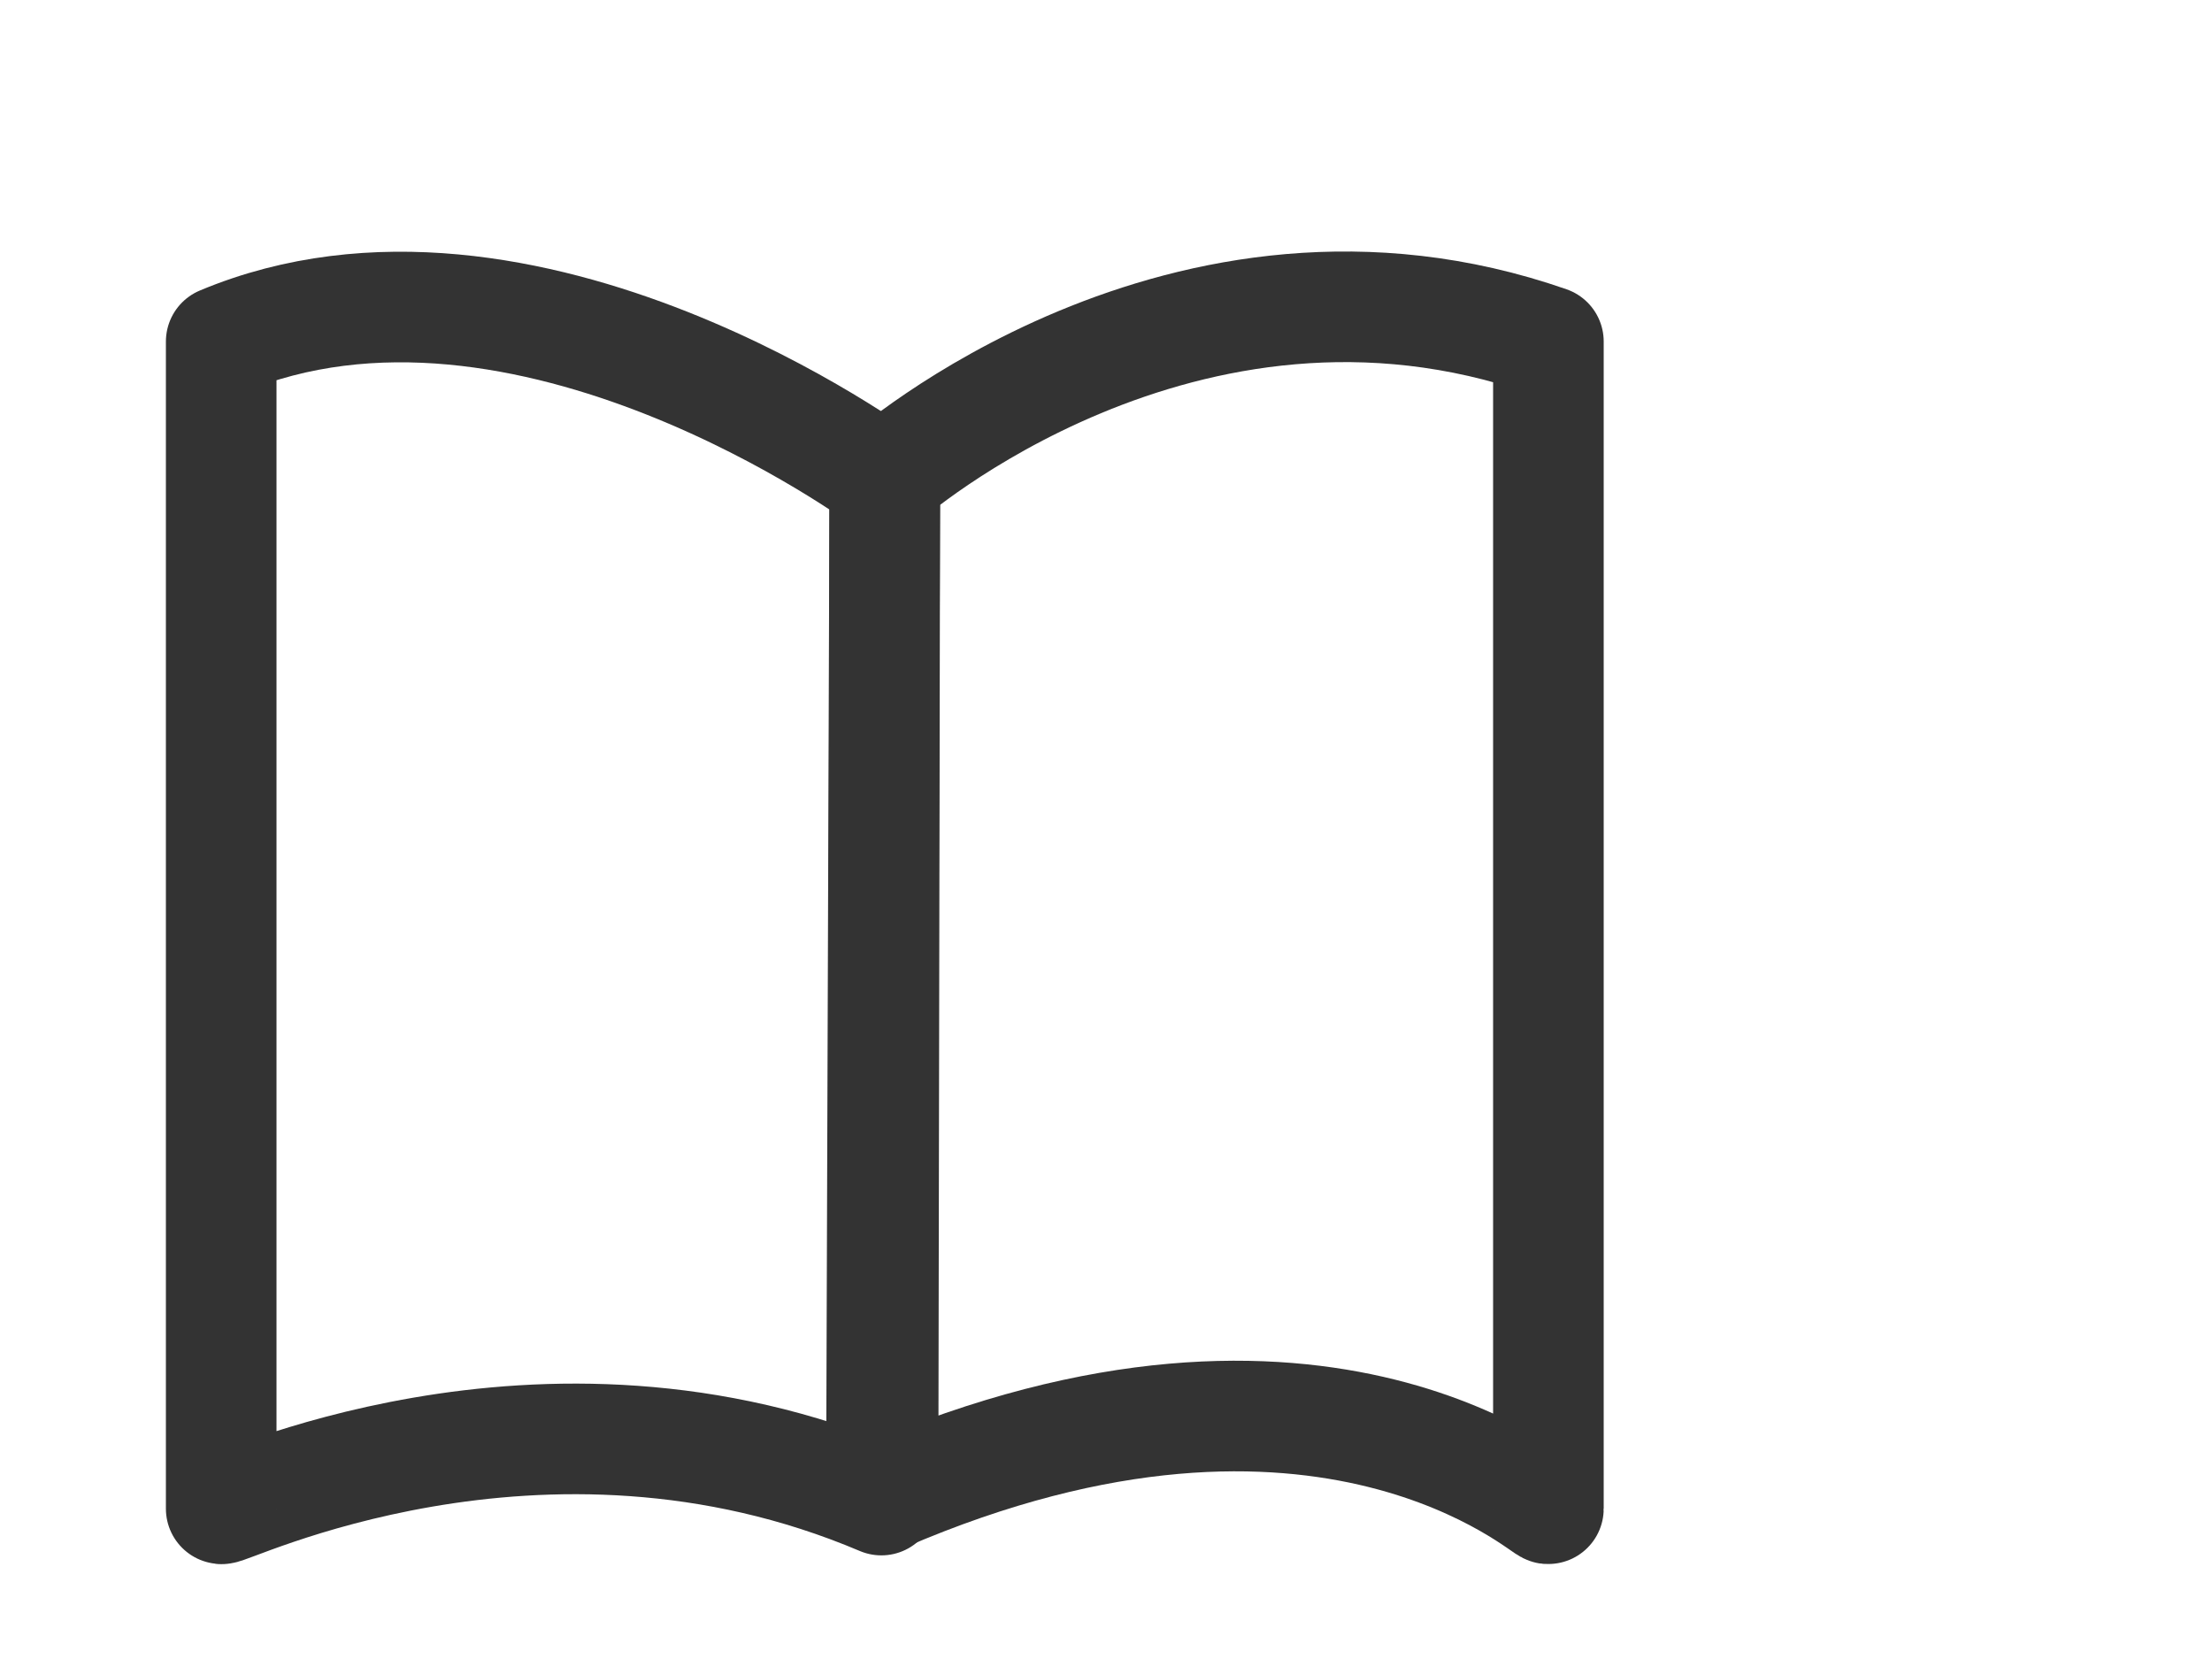 <?xml version="1.0" encoding="utf-8"?>
<!-- Generator: Adobe Illustrator 17.0.0, SVG Export Plug-In . SVG Version: 6.00 Build 0)  -->
<!DOCTYPE svg PUBLIC "-//W3C//DTD SVG 1.1//EN" "http://www.w3.org/Graphics/SVG/1.1/DTD/svg11.dtd">
<svg version="1.1" xmlns="http://www.w3.org/2000/svg" xmlns:xlink="http://www.w3.org/1999/xlink" x="0px" y="0px" width="20px"
	 height="15px" viewBox="0 0 20 15" enable-background="new 0 0 20 15" xml:space="preserve">
<g id="Layer_4" display="none">
	<path display="inline" fill="none" stroke="#333333" stroke-linecap="round" stroke-linejoin="round" stroke-miterlimit="10" d="
		M7,4.232c0,0,2.281-3.457,5.4-1.792c0.042,0.022,0.006,9.986,0,9.996C12.377,12.479,9.938,11.4,7,12.969V4.232z"/>
	<path display="inline" fill="none" stroke="#333333" stroke-linecap="round" stroke-linejoin="round" stroke-miterlimit="10" d="
		M7,4.232c0,0-2.177-3.457-5.297-1.792c-0.042,0.022-0.006,9.986,0,9.996C1.726,12.479,4,11.4,7,12.969V4.232z"/>
</g>
<g id="buy" display="none">
	<path display="inline" fill="none" stroke="#333333" stroke-linecap="round" stroke-linejoin="round" stroke-miterlimit="10" d="
		M2.083,2.566c-0.015-0.015,1.765-0.007,1.871,0l0.431,2.182l9.535,0.015l-1.002,5.601l-7.493,0.023l-1.01-5.563"/>
	<ellipse display="inline" fill="none" stroke="#333333" stroke-miterlimit="10" cx="6.39" cy="12.661" rx="0.891" ry="0.922"/>
	<ellipse display="inline" fill="none" stroke="#333333" stroke-miterlimit="10" cx="11.878" cy="12.577" rx="0.913" ry="0.945"/>
</g>
<g id="Layer_4_copy">
	<path fill="none" stroke="#333333" stroke-linecap="round" stroke-linejoin="round" stroke-miterlimit="10" d="M8,4.344
		c0,0-3.25-2.408-6-1.256c0,0,0,10.537,0,10.553c0,0.053,2.875-1.391,5.969-0.078L8,4.344z"/>
	<path fill="none" stroke="#333333" stroke-linecap="round" stroke-linejoin="round" stroke-miterlimit="10" d="M8,4.325
		c0,0,2.7-2.389,6-1.237c0,0,0,10.537,0,10.553c0,0.053-2.016-1.835-6.016-0.109L8,4.325z"/>
</g>
</svg>

